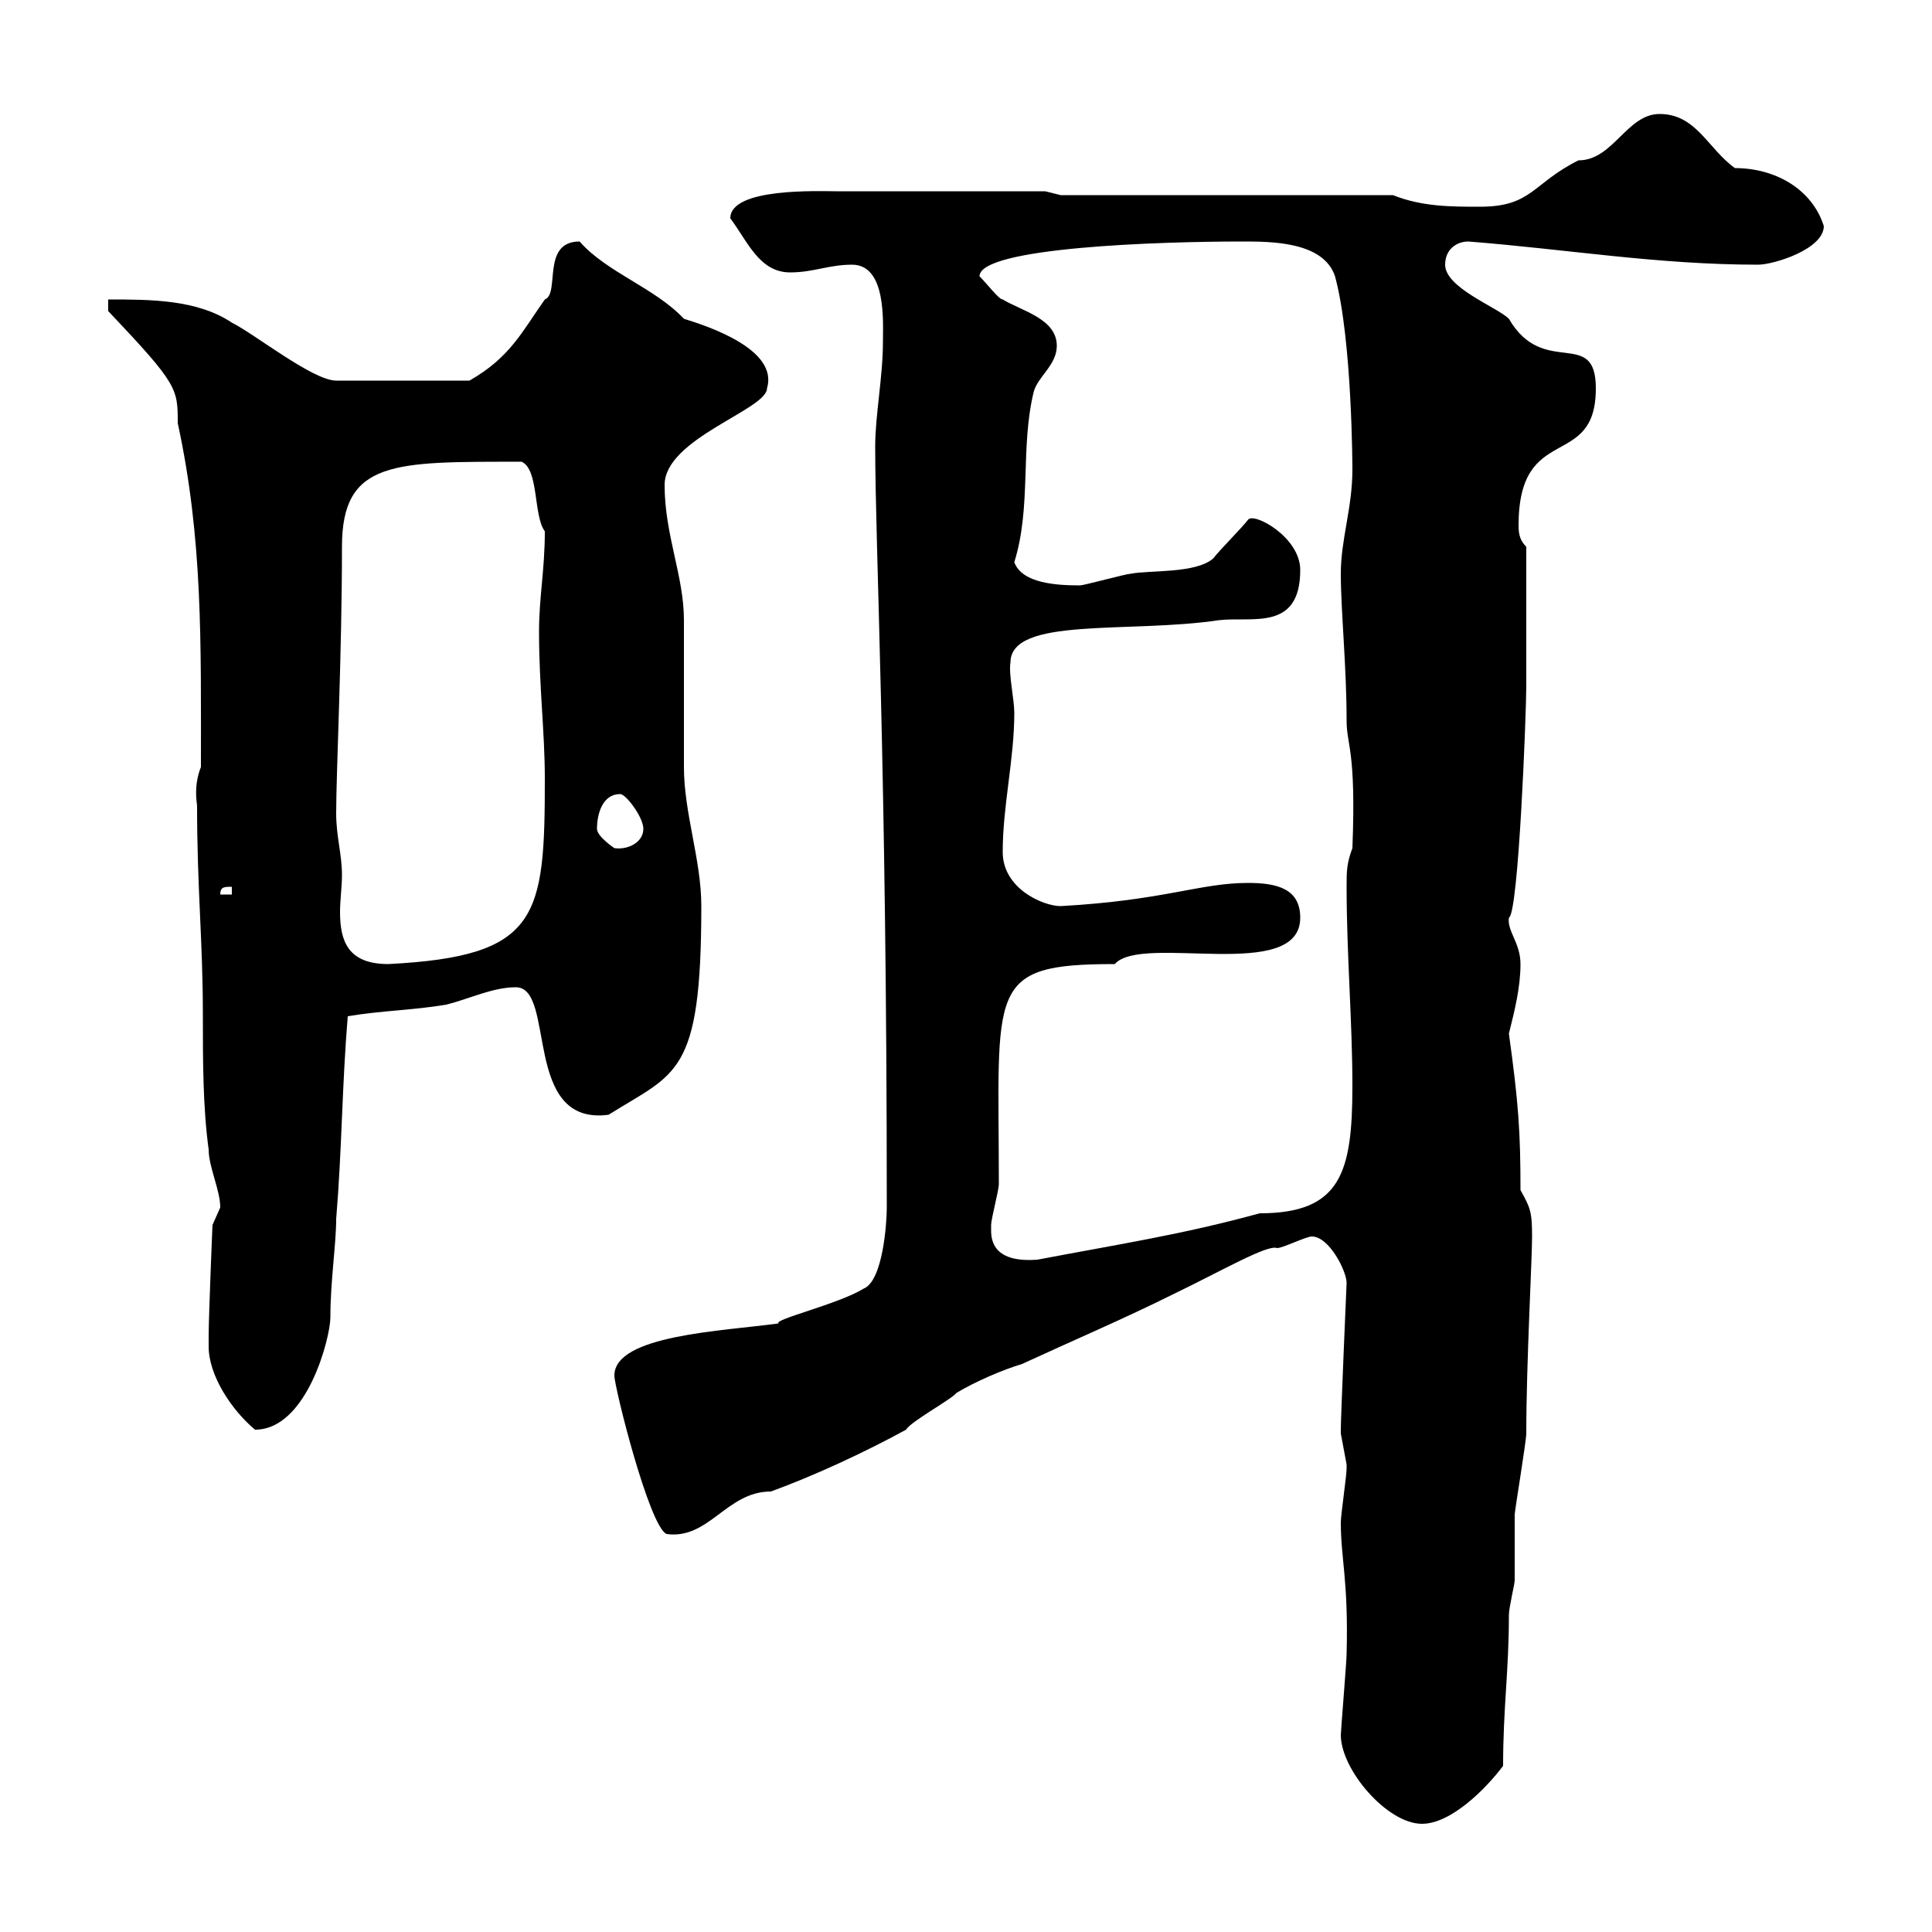 <svg xmlns="http://www.w3.org/2000/svg" xmlns:xlink="http://www.w3.org/1999/xlink" width="300" height="300"><path d="M208.20 269.40C208.20 274.80 215.40 283.20 220.80 283.20C225.30 283.20 230.70 277.80 233.40 274.20C233.40 265.20 234.30 259.50 234.30 250.80C234.30 249.60 235.20 246 235.20 245.40C235.20 244.20 235.20 236.40 235.20 235.20C235.20 234.60 237 223.80 237 222.60C237 211.80 237.90 195.60 237.90 192C237.90 188.10 237.60 187.50 236.10 184.80C236.10 175.80 235.80 171.30 234.30 160.50C235.20 156.90 236.10 153.30 236.10 149.70C236.10 146.40 234 144.60 234.30 142.50C235.80 141.90 237 110.70 237 106.50C237 102.30 237 93 237 84.90C236.10 84 235.80 83.10 235.80 81.60C235.80 65.40 247.80 73.20 247.80 60.30C247.80 50.70 239.70 58.80 234.30 49.50C232.50 47.70 224.40 44.70 224.40 41.10C224.40 38.70 226.20 37.50 228 37.50C243.30 38.70 257.40 41.10 273 41.10C275.40 41.10 283.20 38.70 283.20 35.10C281.40 29.40 275.70 26.10 269.40 26.10C265.20 23.10 263.40 17.70 257.70 17.70C252.60 17.70 250.50 24.90 245.10 24.90C237.90 28.50 237.90 32.10 229.80 32.10C225.30 32.10 220.80 32.10 216.30 30.30L164.70 30.30L162.30 29.70L129.90 29.70C127.20 29.70 113.40 29.10 113.40 33.90C116.10 37.50 117.90 42.30 122.70 42.30C126.30 42.30 128.70 41.10 132.30 41.10C137.70 41.10 137.10 50.10 137.10 53.10C137.10 58.50 135.90 64.50 135.90 69.30C135.90 84.90 137.70 119.10 137.70 187.50C137.70 189.90 137.10 198.90 134.10 200.10C130.20 202.50 120 204.90 120.90 205.50C112.20 206.70 95.40 207.30 95.40 213.60C95.40 215.40 100.80 237 103.50 238.20C110.10 239.10 112.80 231.60 119.70 231.60C126.30 229.20 134.10 225.60 140.70 222C141.30 220.80 147.90 217.20 148.50 216.30C151.50 214.50 155.70 212.70 158.70 211.80C166.50 208.20 174.90 204.60 182.10 201C189.60 197.40 196.80 193.20 198.30 193.80C199.20 193.80 202.80 192 203.70 192C206.40 192 209.10 197.40 209.10 199.20C209.10 199.20 208.20 219.90 208.20 222C208.20 222 208.20 222 208.20 222.60C208.20 222.60 209.10 227.40 209.10 227.40C209.10 228 209.10 228 209.10 228C209.10 229.20 208.20 235.20 208.20 236.40C208.20 242.10 209.40 245.40 209.10 256.80C209.10 258 208.20 268.80 208.20 269.40ZM32.40 209.10C32.40 213.60 36 219 39.60 222C47.70 222 51.30 207.60 51.30 204.60C51.30 198.90 52.20 193.20 52.20 189.30C53.10 178.50 53.10 168.60 54 157.80C59.40 156.90 63.90 156.90 69.30 156C72.90 155.10 76.50 153.30 80.10 153.30C86.40 153.30 81 174.90 94.50 173.10C105 166.50 108.90 167.10 108.90 140.70C108.90 133.50 106.20 126.30 106.20 119.10C106.20 117.30 106.20 98.10 106.20 96.30C106.20 89.40 103.20 83.10 103.20 75.30C103.20 68.10 119.10 63.60 119.10 60.30C120.90 54.30 110.10 50.70 106.20 49.50C101.70 44.70 94.20 42.30 90 37.50C84 37.50 87 45.60 84.60 46.50C81 51.60 79.20 55.50 72.90 59.10L52.20 59.10C48.60 59.10 39.60 51.90 36 50.10C30.60 46.50 23.40 46.50 16.80 46.50L16.80 48.30C27.60 59.70 27.60 60.30 27.60 65.70C31.50 83.70 31.20 99.60 31.20 119.10C30 122.10 30.60 124.80 30.60 125.10C30.60 138 31.50 146.10 31.50 157.50C31.50 164.70 31.50 171.90 32.40 178.50C32.40 181.20 34.20 184.80 34.20 187.50C34.20 187.50 33 190.20 33 190.20C33 189.90 32.40 204.60 32.40 207.30C32.40 207.30 32.40 208.20 32.40 209.10ZM153.90 191.10C153.90 191.10 153.90 190.20 153.90 190.20C153.90 189.30 155.10 184.80 155.10 183.90C155.10 153.30 153 149.70 173.10 149.70C177.30 144.90 201.90 152.70 201.90 142.50C201.90 138 198.30 137.10 193.80 137.10C186.30 137.10 180.90 139.80 164.70 140.70C162 140.70 155.70 138 155.70 132.30C155.70 125.10 157.50 117.90 157.50 110.70C157.50 108.60 156.60 104.70 156.90 102.90C156.90 95.70 175.20 98.40 189.30 96.30C194.40 95.70 201.90 98.10 201.90 88.50C201.90 83.40 194.70 79.50 193.80 80.70C192.90 81.90 189.30 85.50 188.40 86.70C185.70 89.10 178.50 88.50 175.50 89.10C174.90 89.10 168.30 90.90 167.70 90.90C164.10 90.90 158.70 90.60 157.50 87.30C160.20 78.60 158.40 69.60 160.50 60.90C161.10 58.50 164.10 56.70 164.10 53.70C164.10 49.50 158.70 48.30 155.70 46.50C155.10 46.50 153.30 44.10 152.10 42.90C152.10 38.40 180 37.50 192.90 37.50C197.40 37.50 205.50 37.50 207.30 42.90C210 52.80 210 73.20 210 72.90C210 78.90 208.20 83.70 208.20 89.10C208.20 94.80 209.10 103.50 209.10 111.90C209.10 115.80 210.60 116.40 210 131.70C209.10 134.10 209.10 135.30 209.10 137.70C209.10 148.20 210 158.70 210 168.60C210 182.10 208.20 188.40 195.60 188.40C183.60 191.70 173.70 193.20 161.10 195.60C157.20 195.90 153.90 195 153.90 191.10ZM52.20 126.30C52.20 120 53.10 101.70 53.10 84.90C53.10 71.40 61.20 71.70 81 71.70C83.70 72.90 82.80 80.10 84.60 82.50C84.60 88.50 83.70 92.70 83.70 98.10C83.70 106.50 84.60 113.70 84.60 120.90C84.60 142.50 83.70 148.50 60.30 149.70C54 149.70 52.80 146.10 52.80 141.60C52.80 139.80 53.10 137.70 53.10 135.90C53.10 132.60 52.20 129.90 52.20 126.30ZM36 137.70L36 138.90L34.20 138.90C34.20 137.70 34.80 137.70 36 137.70ZM92.70 128.70C92.70 126.30 93.60 123.30 96.30 123.30C97.20 123.30 99.90 126.90 99.90 128.70C99.90 130.80 97.50 132 95.40 131.70C95.40 131.70 92.70 129.90 92.70 128.70Z"/></svg>